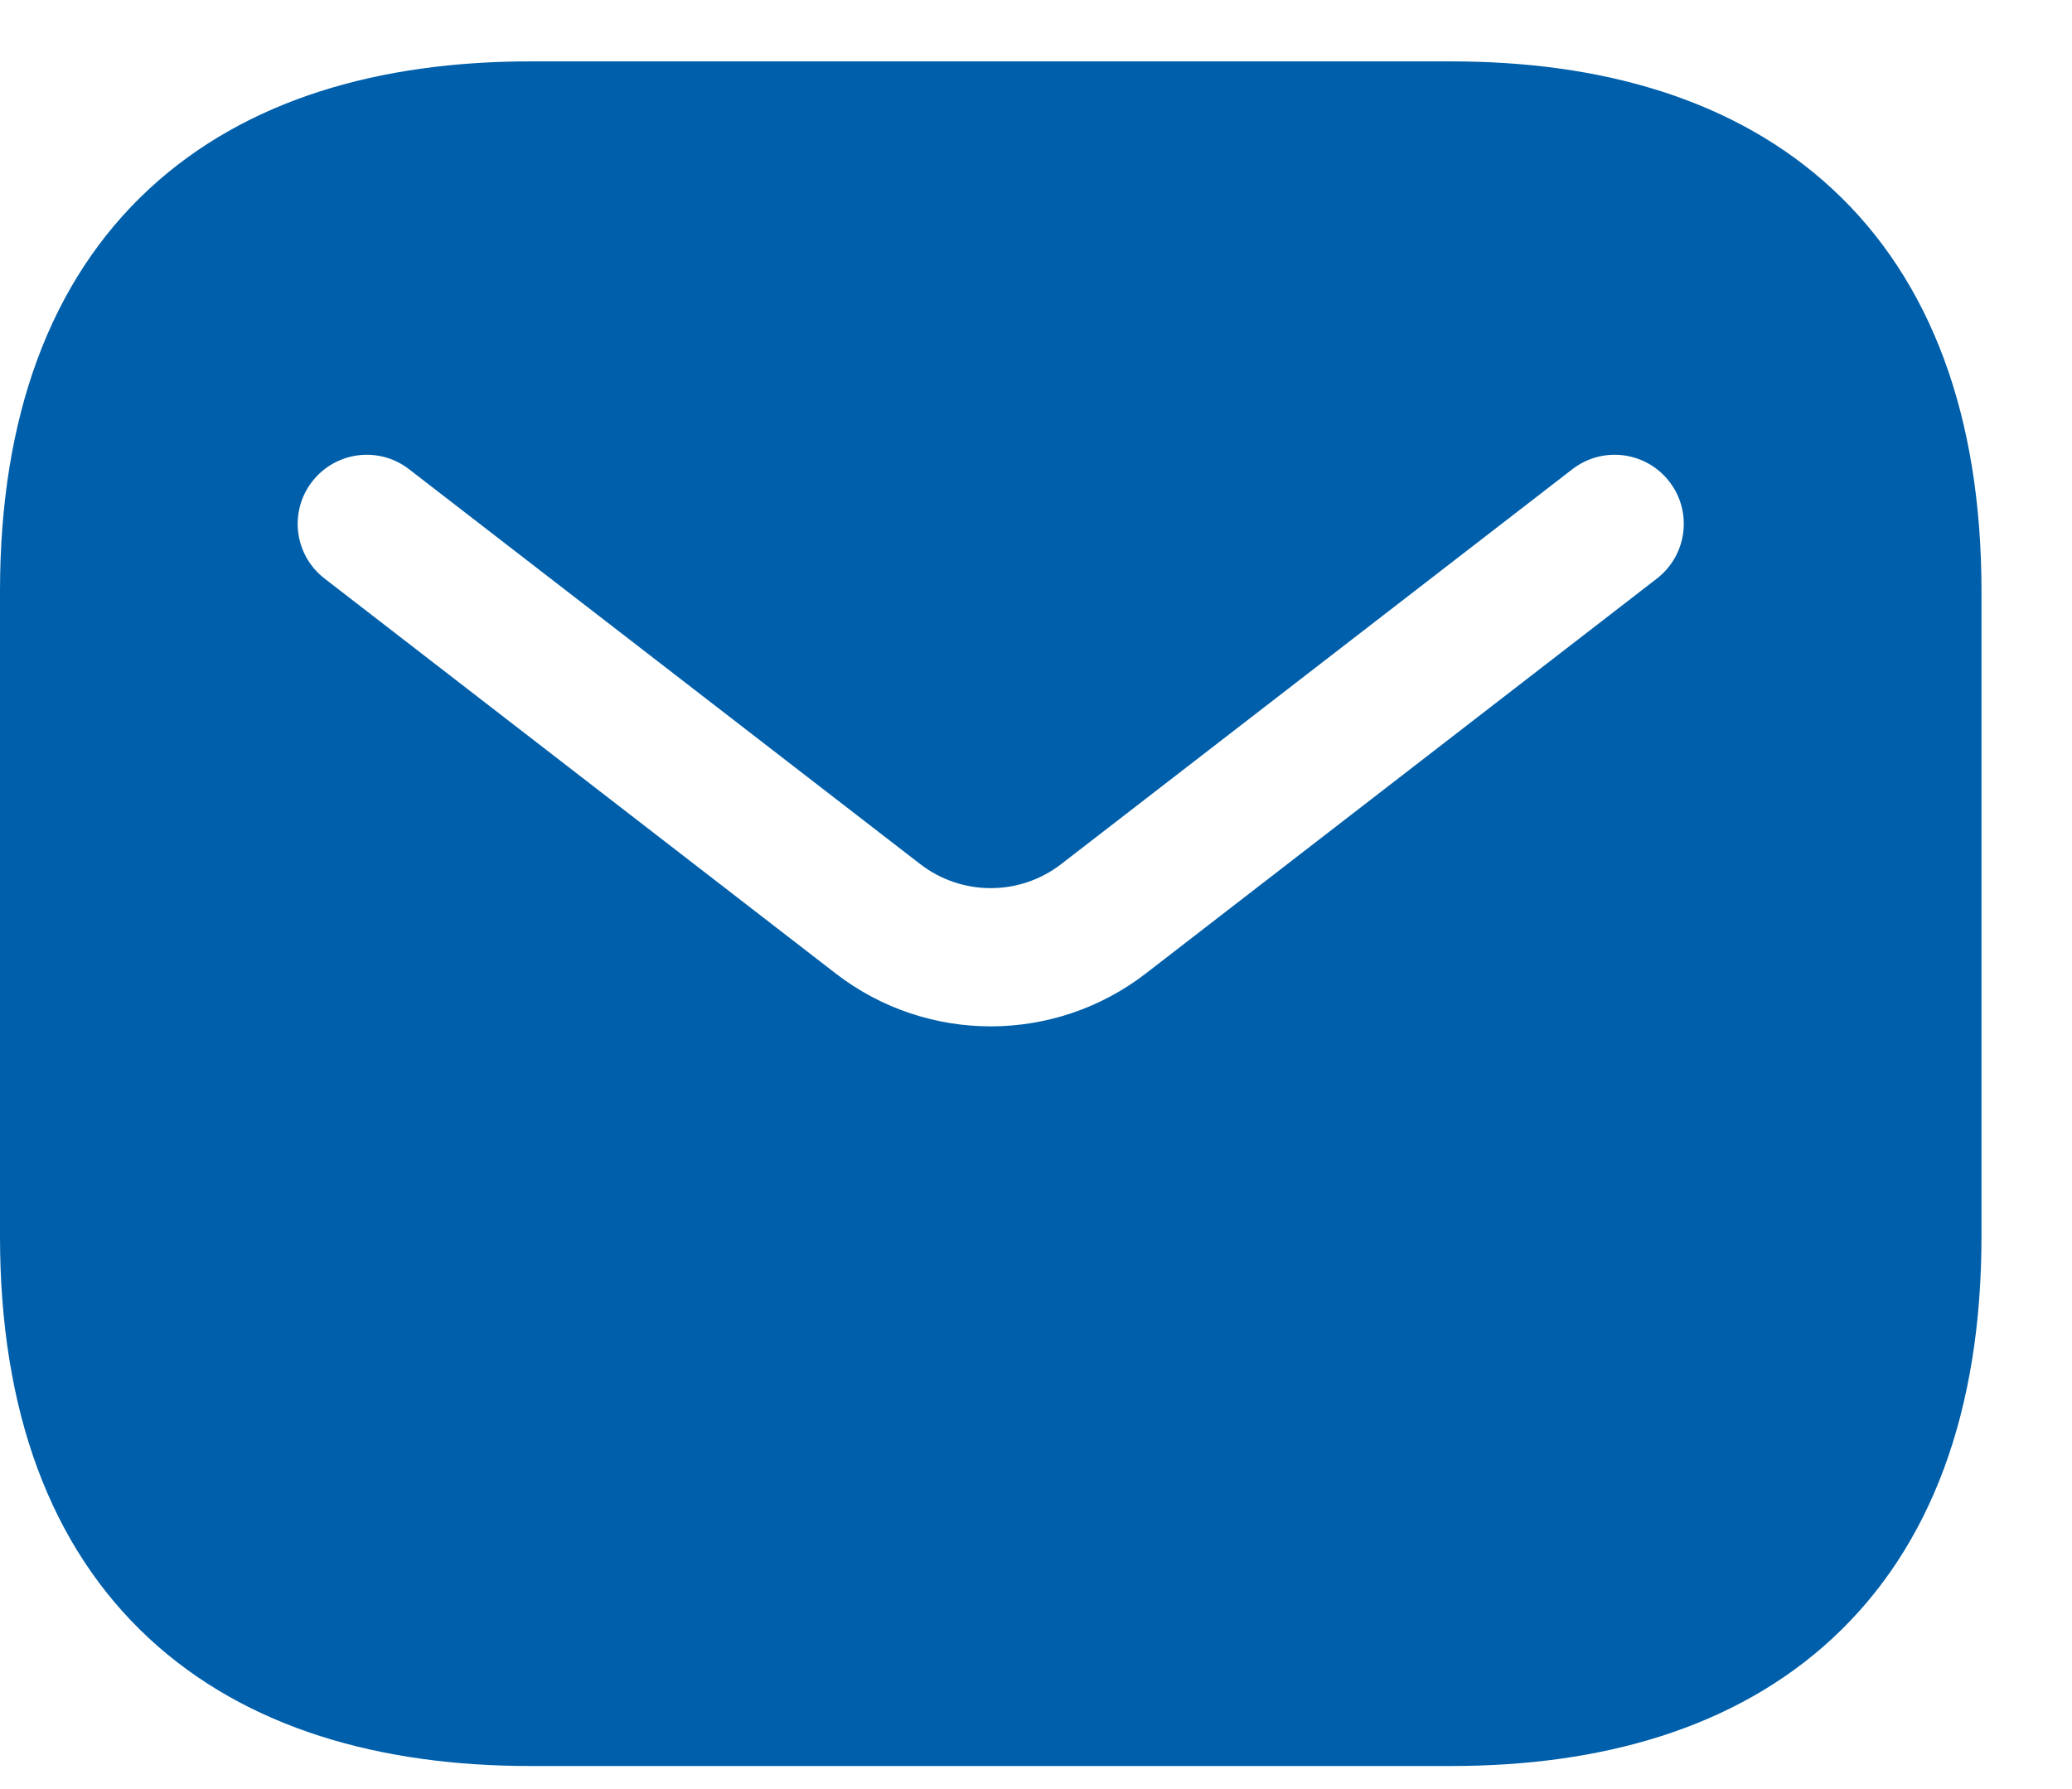 <?xml version="1.0" encoding="UTF-8"?>
<svg xmlns="http://www.w3.org/2000/svg" width="22" height="19" viewBox="0 0 22 19" fill="none">
  <path fill-rule="evenodd" clip-rule="evenodd" d="M5.627 0.652C4.046 0.652 2.617 1.047 1.58 2.01C0.533 2.983 0 4.427 0 6.279V13.129C0 14.981 0.533 16.425 1.58 17.397C2.617 18.36 4.046 18.755 5.627 18.755H15.412C16.992 18.755 18.422 18.36 19.459 17.397C20.506 16.425 21.039 14.981 21.039 13.129V6.279C21.039 4.427 20.506 2.983 19.459 2.01C18.422 1.047 16.992 0.652 15.412 0.652H5.627ZM17.593 6.144C17.913 5.896 17.973 5.435 17.725 5.115C17.477 4.794 17.016 4.735 16.695 4.983L11.267 9.177C10.827 9.517 10.212 9.517 9.771 9.177L4.343 4.983C4.023 4.735 3.562 4.794 3.314 5.115C3.066 5.435 3.125 5.896 3.446 6.144L8.874 10.339C9.843 11.087 11.195 11.087 12.165 10.339L17.593 6.144Z" fill="#005FAA"></path>
</svg>
